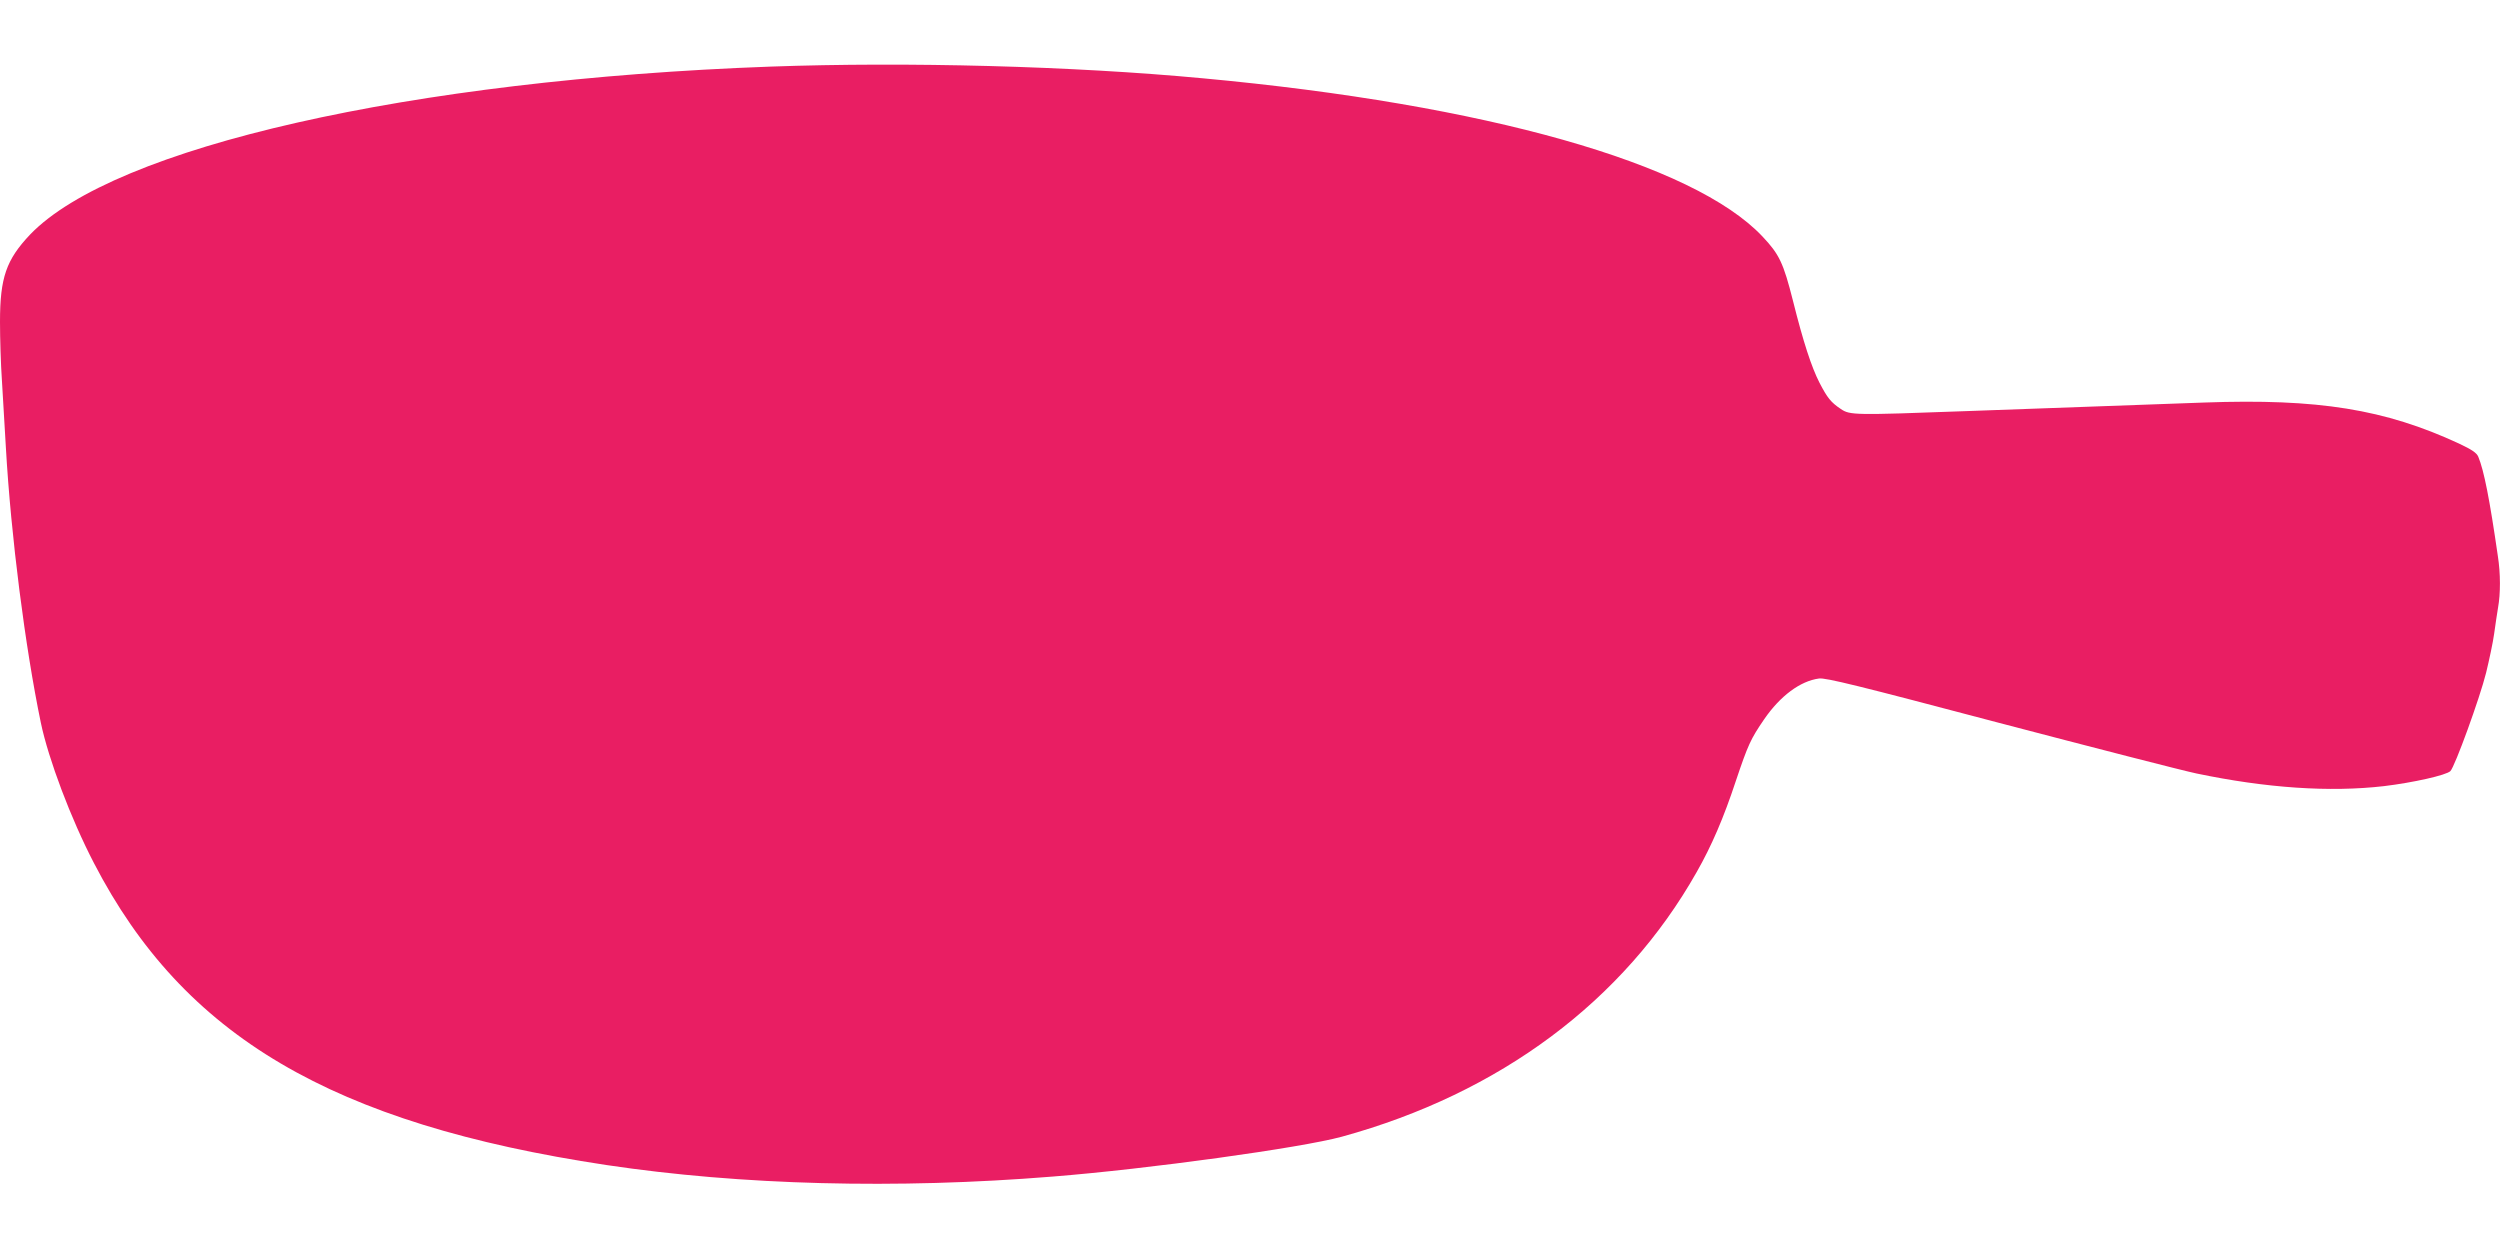 <?xml version="1.0" standalone="no"?>
<!DOCTYPE svg PUBLIC "-//W3C//DTD SVG 20010904//EN"
 "http://www.w3.org/TR/2001/REC-SVG-20010904/DTD/svg10.dtd">
<svg version="1.0" xmlns="http://www.w3.org/2000/svg"
 width="1280pt" height="640pt" viewBox="0 0 1280 640"
 preserveAspectRatio="xMidYMid meet">
<g transform="translate(0,640) scale(0.1,-0.1)"
fill="#e91e63" stroke="none">
<path d="M3945 6059 c-1842 -67 -3361 -412 -3791 -860 -122 -129 -154 -220
-154 -447 0 -82 4 -218 10 -303 5 -85 14 -237 20 -339 26 -456 99 -1024 179
-1410 39 -187 154 -492 272 -719 459 -887 1218 -1334 2624 -1546 688 -103
1483 -124 2285 -59 491 39 1271 147 1480 204 809 222 1444 695 1817 1355 76
133 139 280 200 465 63 187 76 216 146 318 82 119 184 195 280 208 34 5 203
-37 922 -227 484 -127 939 -244 1010 -259 358 -75 684 -97 961 -65 149 18 319
56 340 77 23 23 151 375 183 504 16 66 35 155 41 199 6 44 15 104 20 134 13
71 13 175 -1 264 -42 291 -71 438 -100 508 -8 20 -33 37 -99 68 -380 176 -720
231 -1305 210 -319 -11 -695 -25 -1220 -44 -572 -21 -593 -21 -640 11 -51 34
-69 57 -109 134 -41 80 -83 208 -136 420 -49 194 -70 238 -156 329 -353 375
-1417 676 -2864 810 -672 63 -1514 85 -2215 60z"/>
</g>
</svg>
